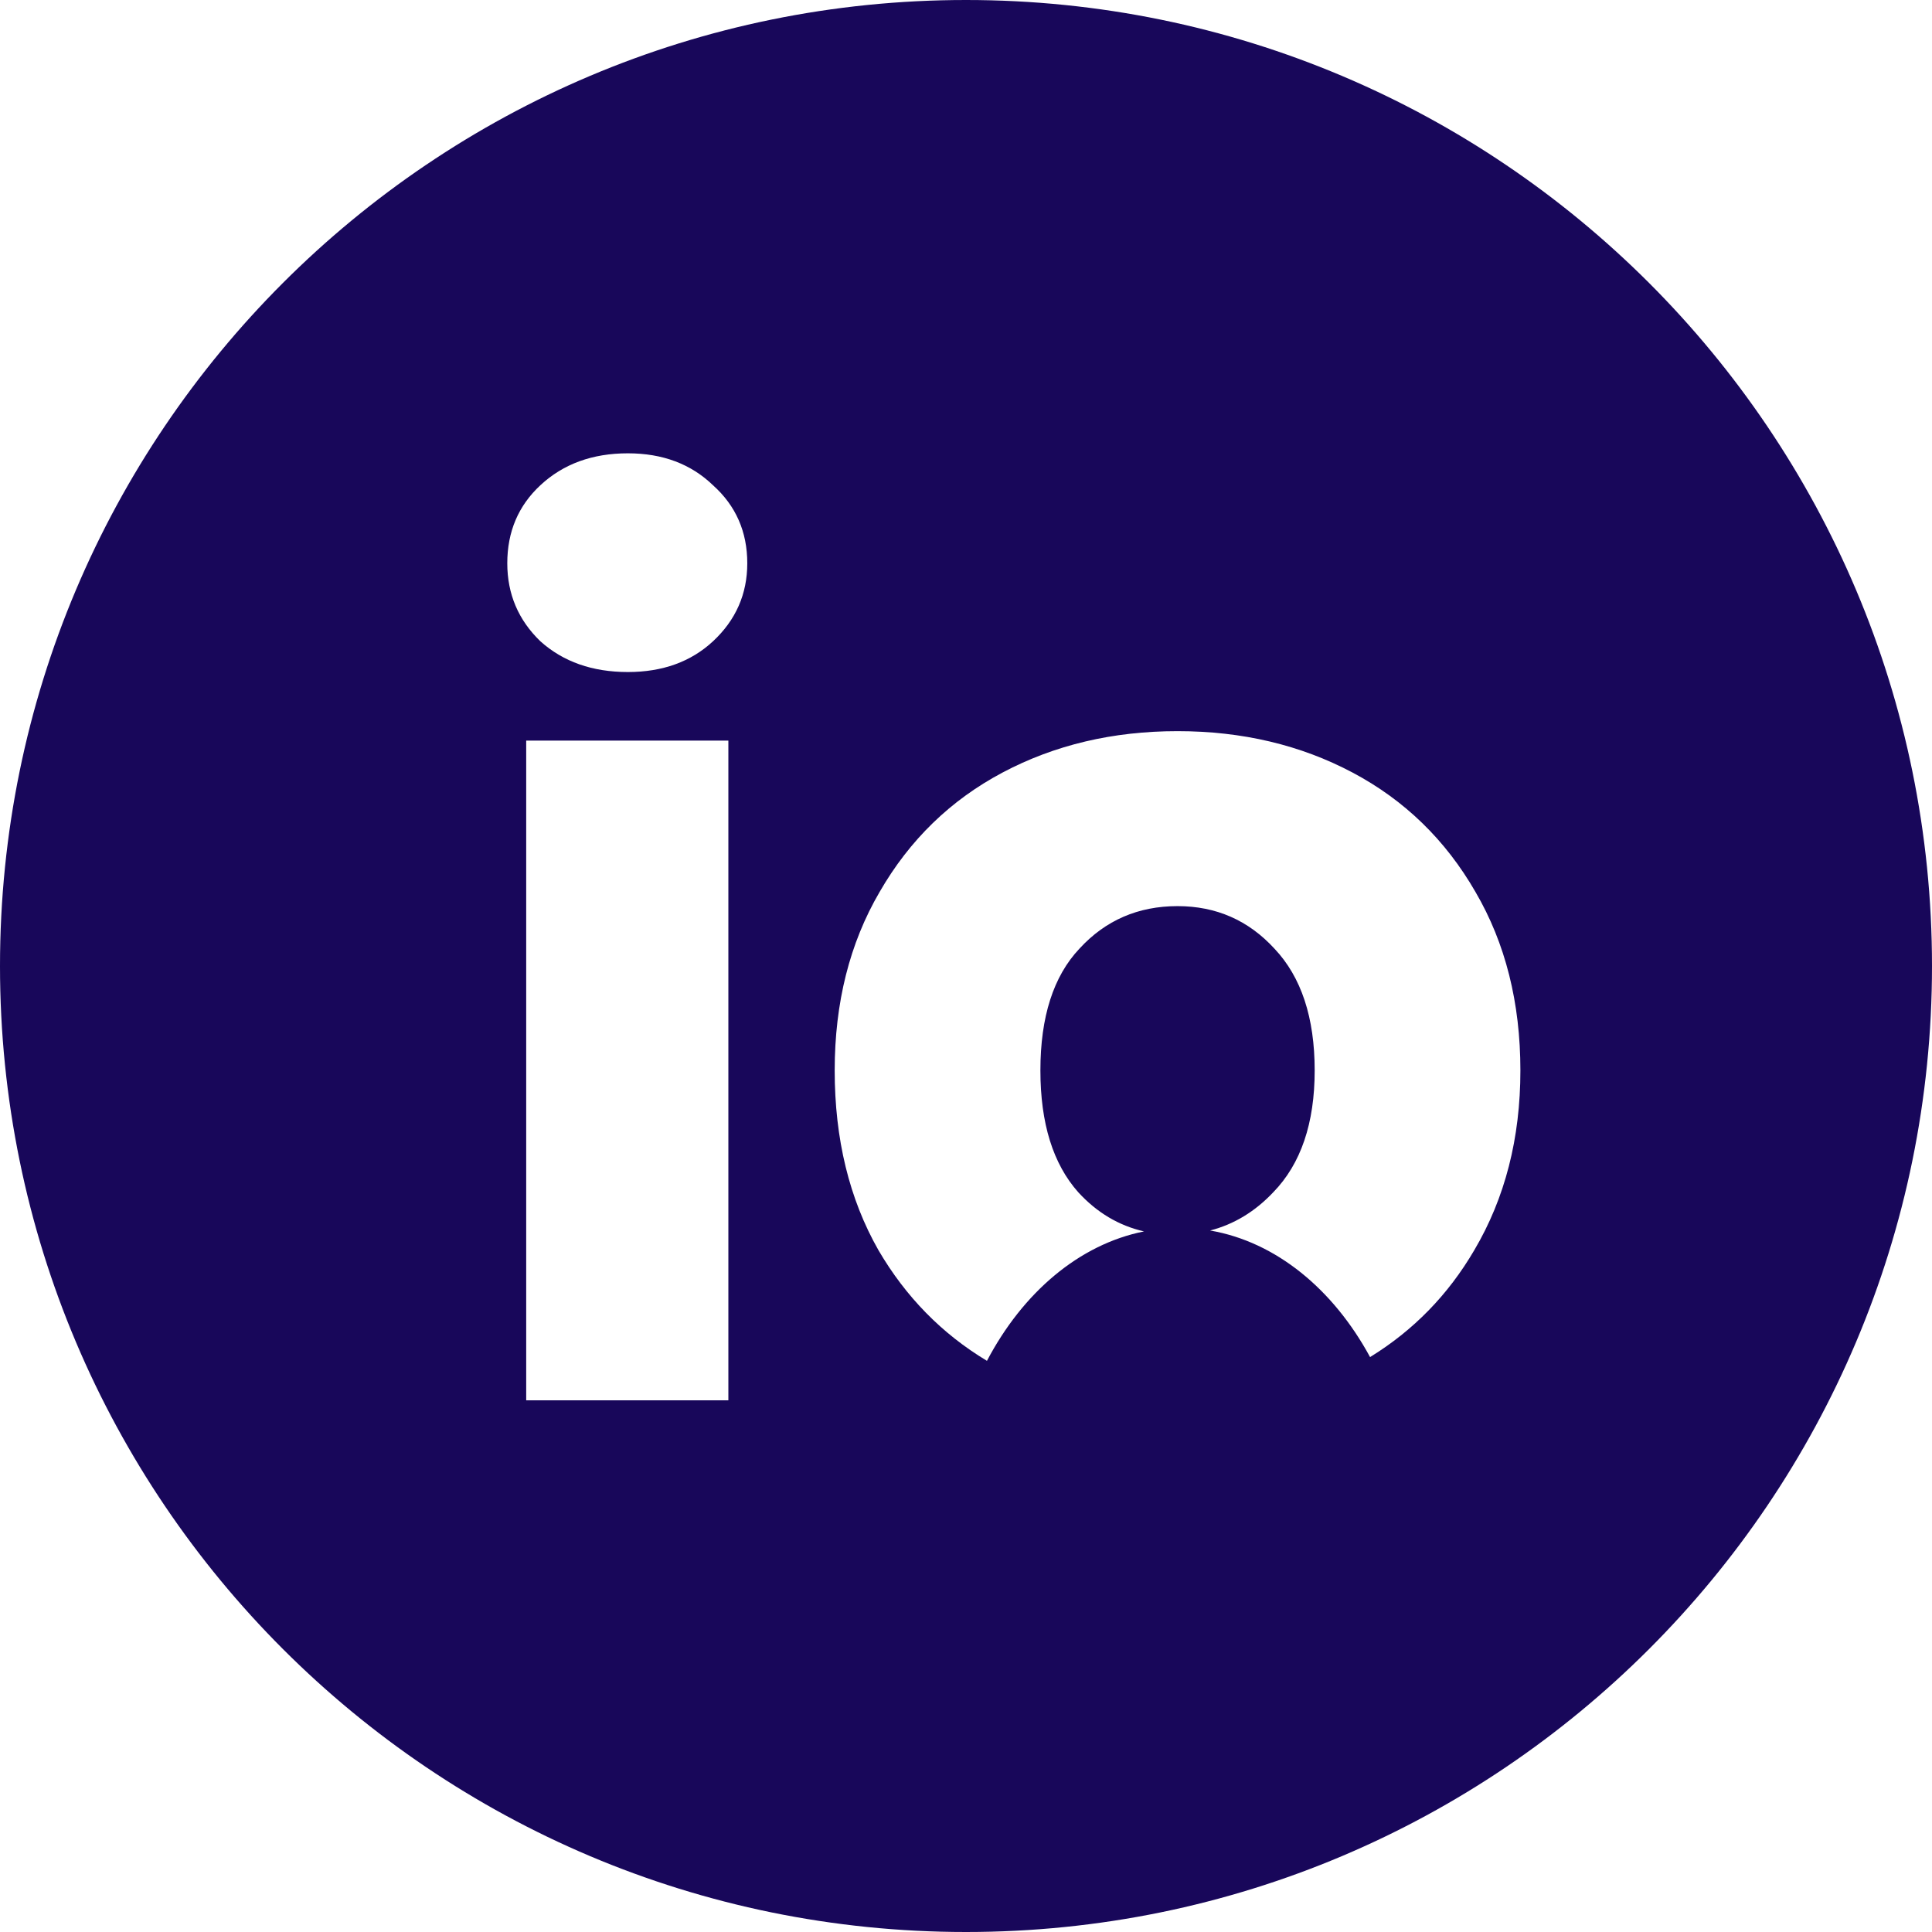 <?xml version="1.0" encoding="UTF-8"?> <svg xmlns="http://www.w3.org/2000/svg" width="752" height="752" viewBox="0 0 752 752" fill="none"><path d="M376 0C583.659 0 752 168.341 752 376C752 583.659 583.659 752 376 752C168.341 752 0 583.659 0 376C9.5353e-06 168.341 168.341 9.54026e-06 376 0ZM204.814 288.268V545.042H283.504V288.268H204.814ZM458.338 284.589C433.184 284.589 410.481 289.959 390.234 300.696C369.987 311.434 354.034 326.925 342.377 347.173C330.72 367.113 324.89 390.275 324.89 416.656C324.89 443.348 330.567 466.663 341.918 486.604C352.551 504.792 366.631 519.15 384.156 529.682C398.109 503.143 419.989 484.37 445.294 479.306C435.493 477.071 426.956 471.987 419.686 464.056C409.868 453.011 404.959 437.212 404.959 416.656C404.959 395.796 410.021 379.997 420.146 369.26C430.268 358.216 443 352.696 458.338 352.695C473.369 352.695 485.95 358.216 496.072 369.26C506.504 380.304 511.718 396.102 511.718 416.656C511.718 437.212 506.35 453.011 495.612 464.056C488.489 471.599 480.289 476.562 471.018 478.955C496.657 483.362 518.939 501.799 533.275 528.22C550.168 517.835 563.694 503.965 573.844 486.604C585.806 466.356 591.789 443.039 591.789 416.656C591.787 390.275 585.96 367.113 574.302 347.173C562.646 326.926 546.692 311.434 526.444 300.696C506.197 289.959 483.494 284.589 458.338 284.589ZM244.39 176.446C230.585 176.446 219.233 180.588 210.337 188.871C201.747 196.847 197.452 206.971 197.452 219.242C197.452 231.207 201.747 241.33 210.337 249.613C219.234 257.59 230.585 261.578 244.39 261.578C257.888 261.578 268.932 257.589 277.521 249.613C286.418 241.33 290.866 231.206 290.866 219.242C290.866 206.971 286.418 196.847 277.521 188.871C268.932 180.588 257.888 176.446 244.39 176.446Z" fill="#18075A"></path></svg> 